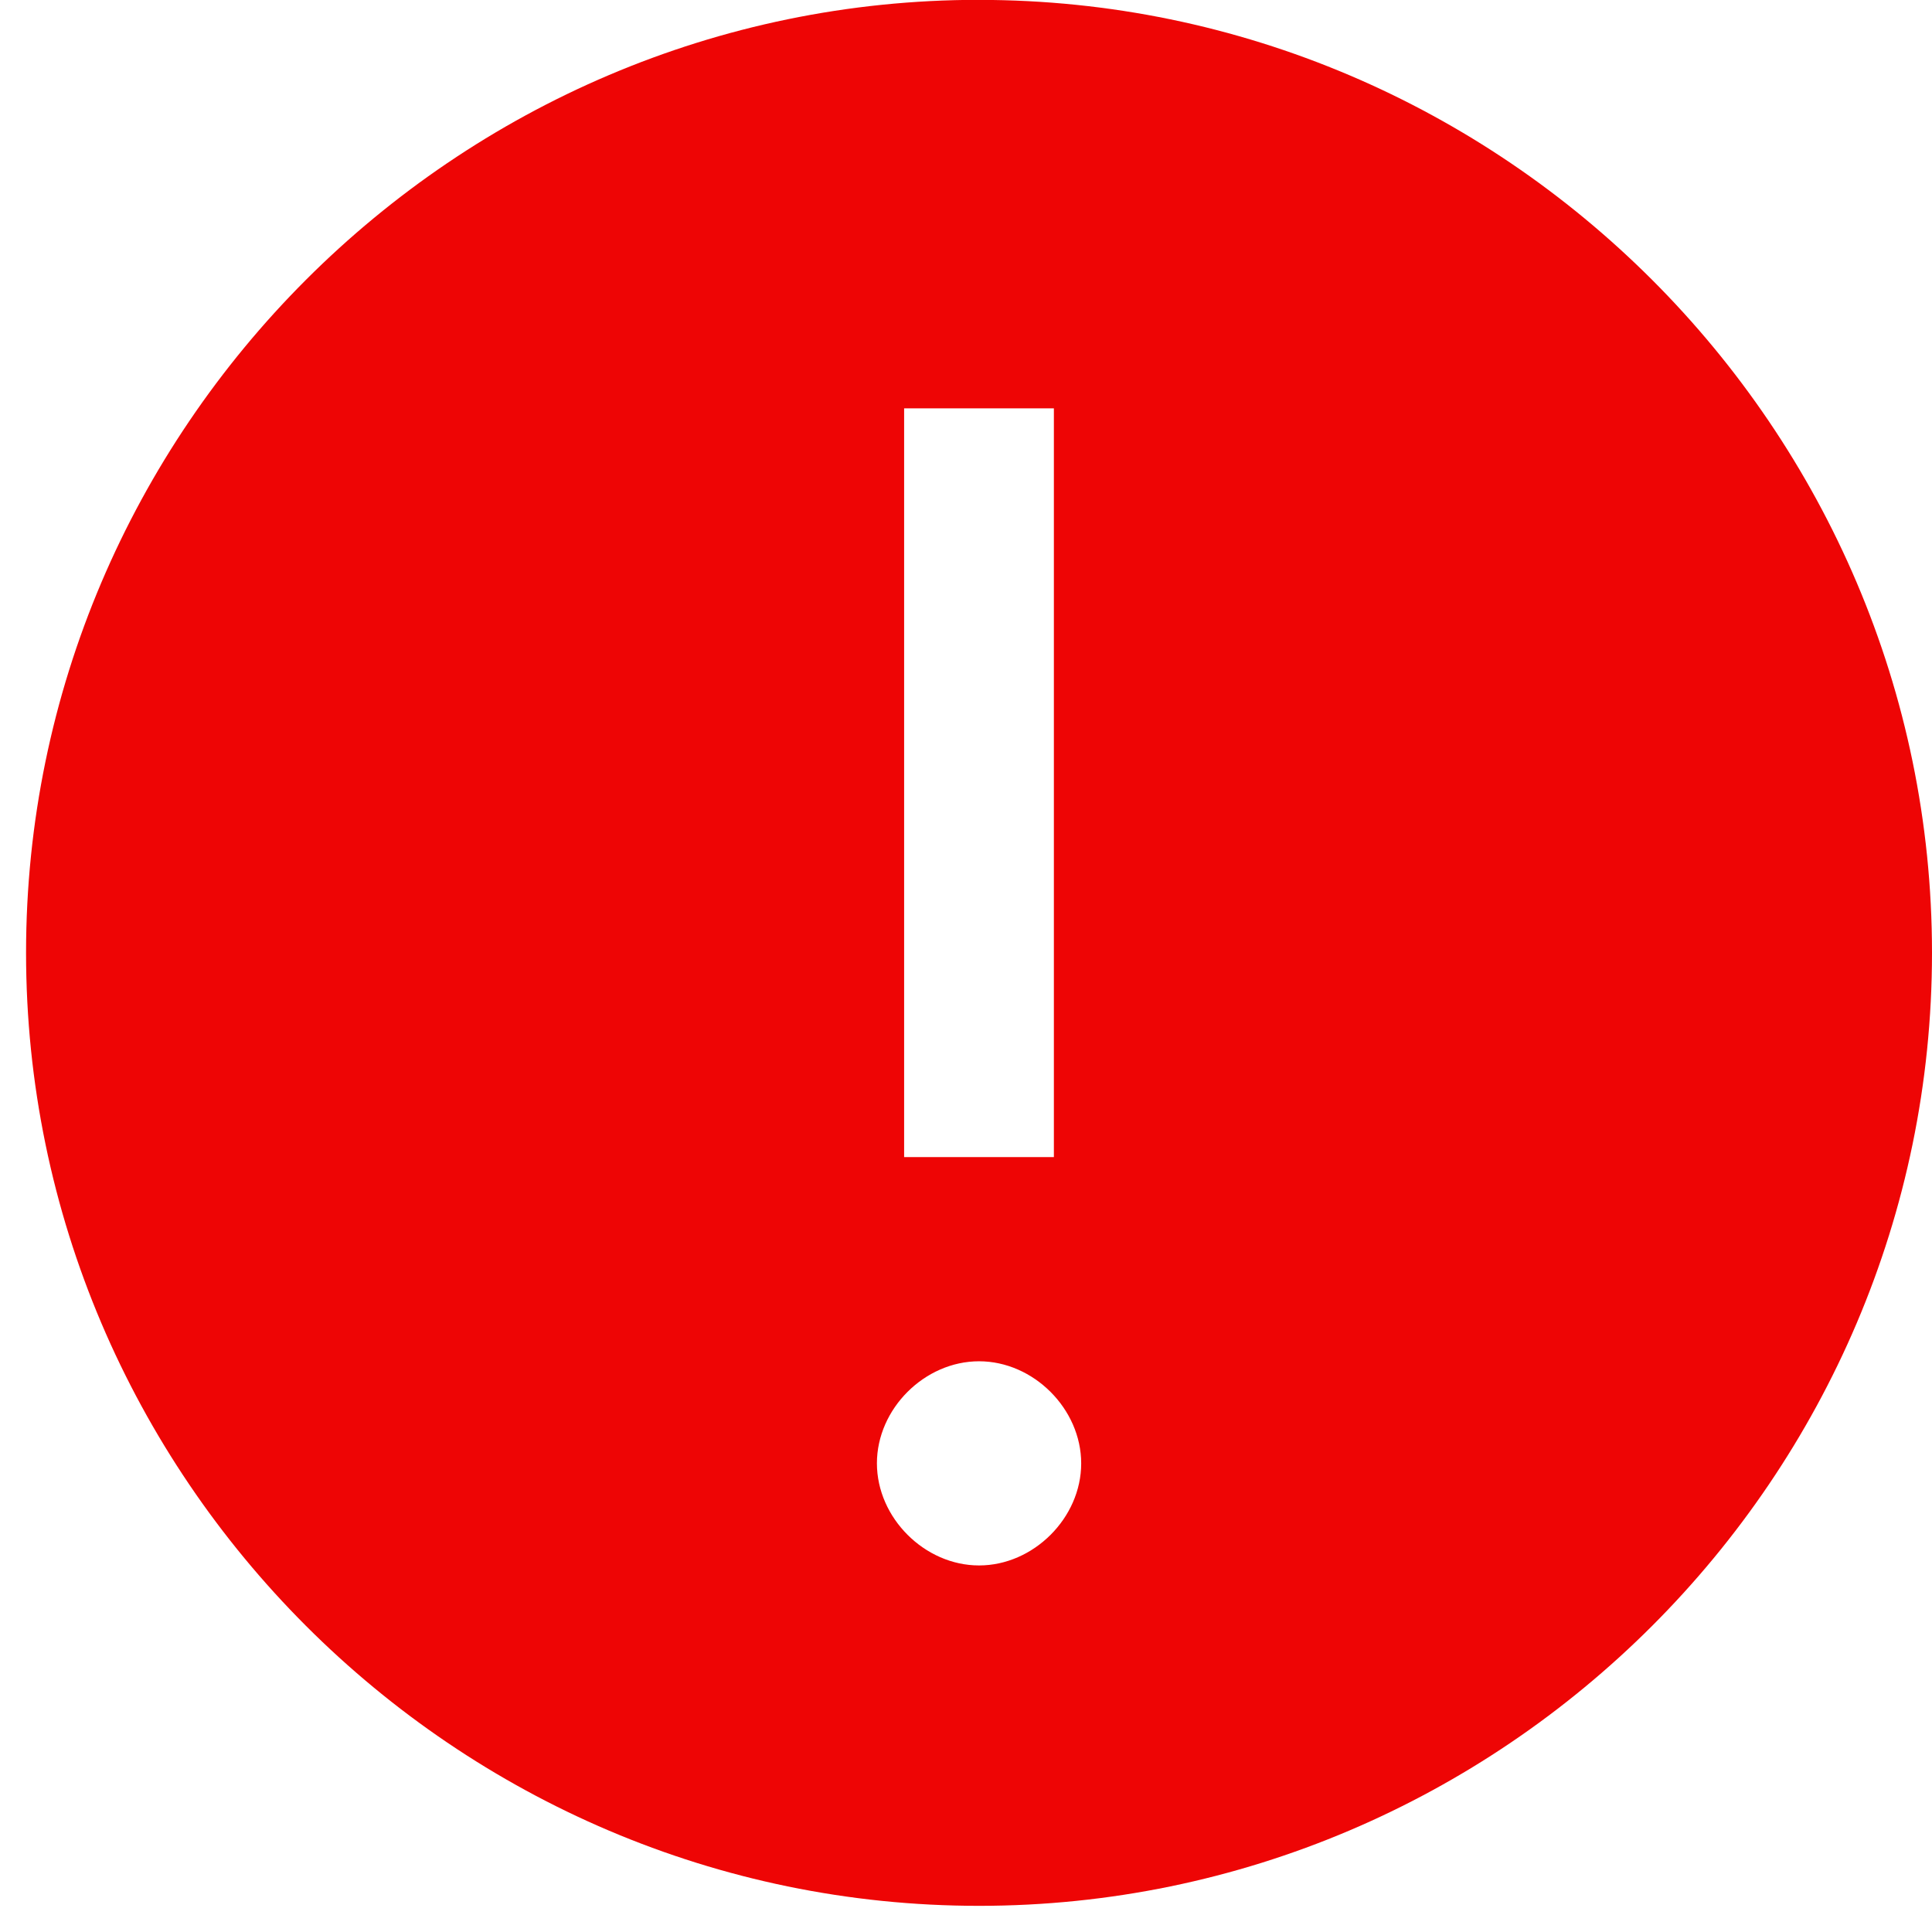 <svg xmlns="http://www.w3.org/2000/svg" width="37" height="37" viewBox="0 0 37 37"><g><g><path fill="#ee0505" d="M18.75 29.98c-1.043 0-1.956-.912-1.956-1.956s.913-1.954 1.956-1.954 1.956.912 1.956 1.956-.913 1.954-1.956 1.954zM17.315 7.82h2.868v14.34h-2.868zM18.75-.003C8.712-.003.499 8.21.499 18.247c0 10.038 8.212 18.252 18.25 18.252C28.79 36.499 37 28.286 37 18.248 37 8.209 28.787-.002 18.75-.002z"/></g></g></svg>